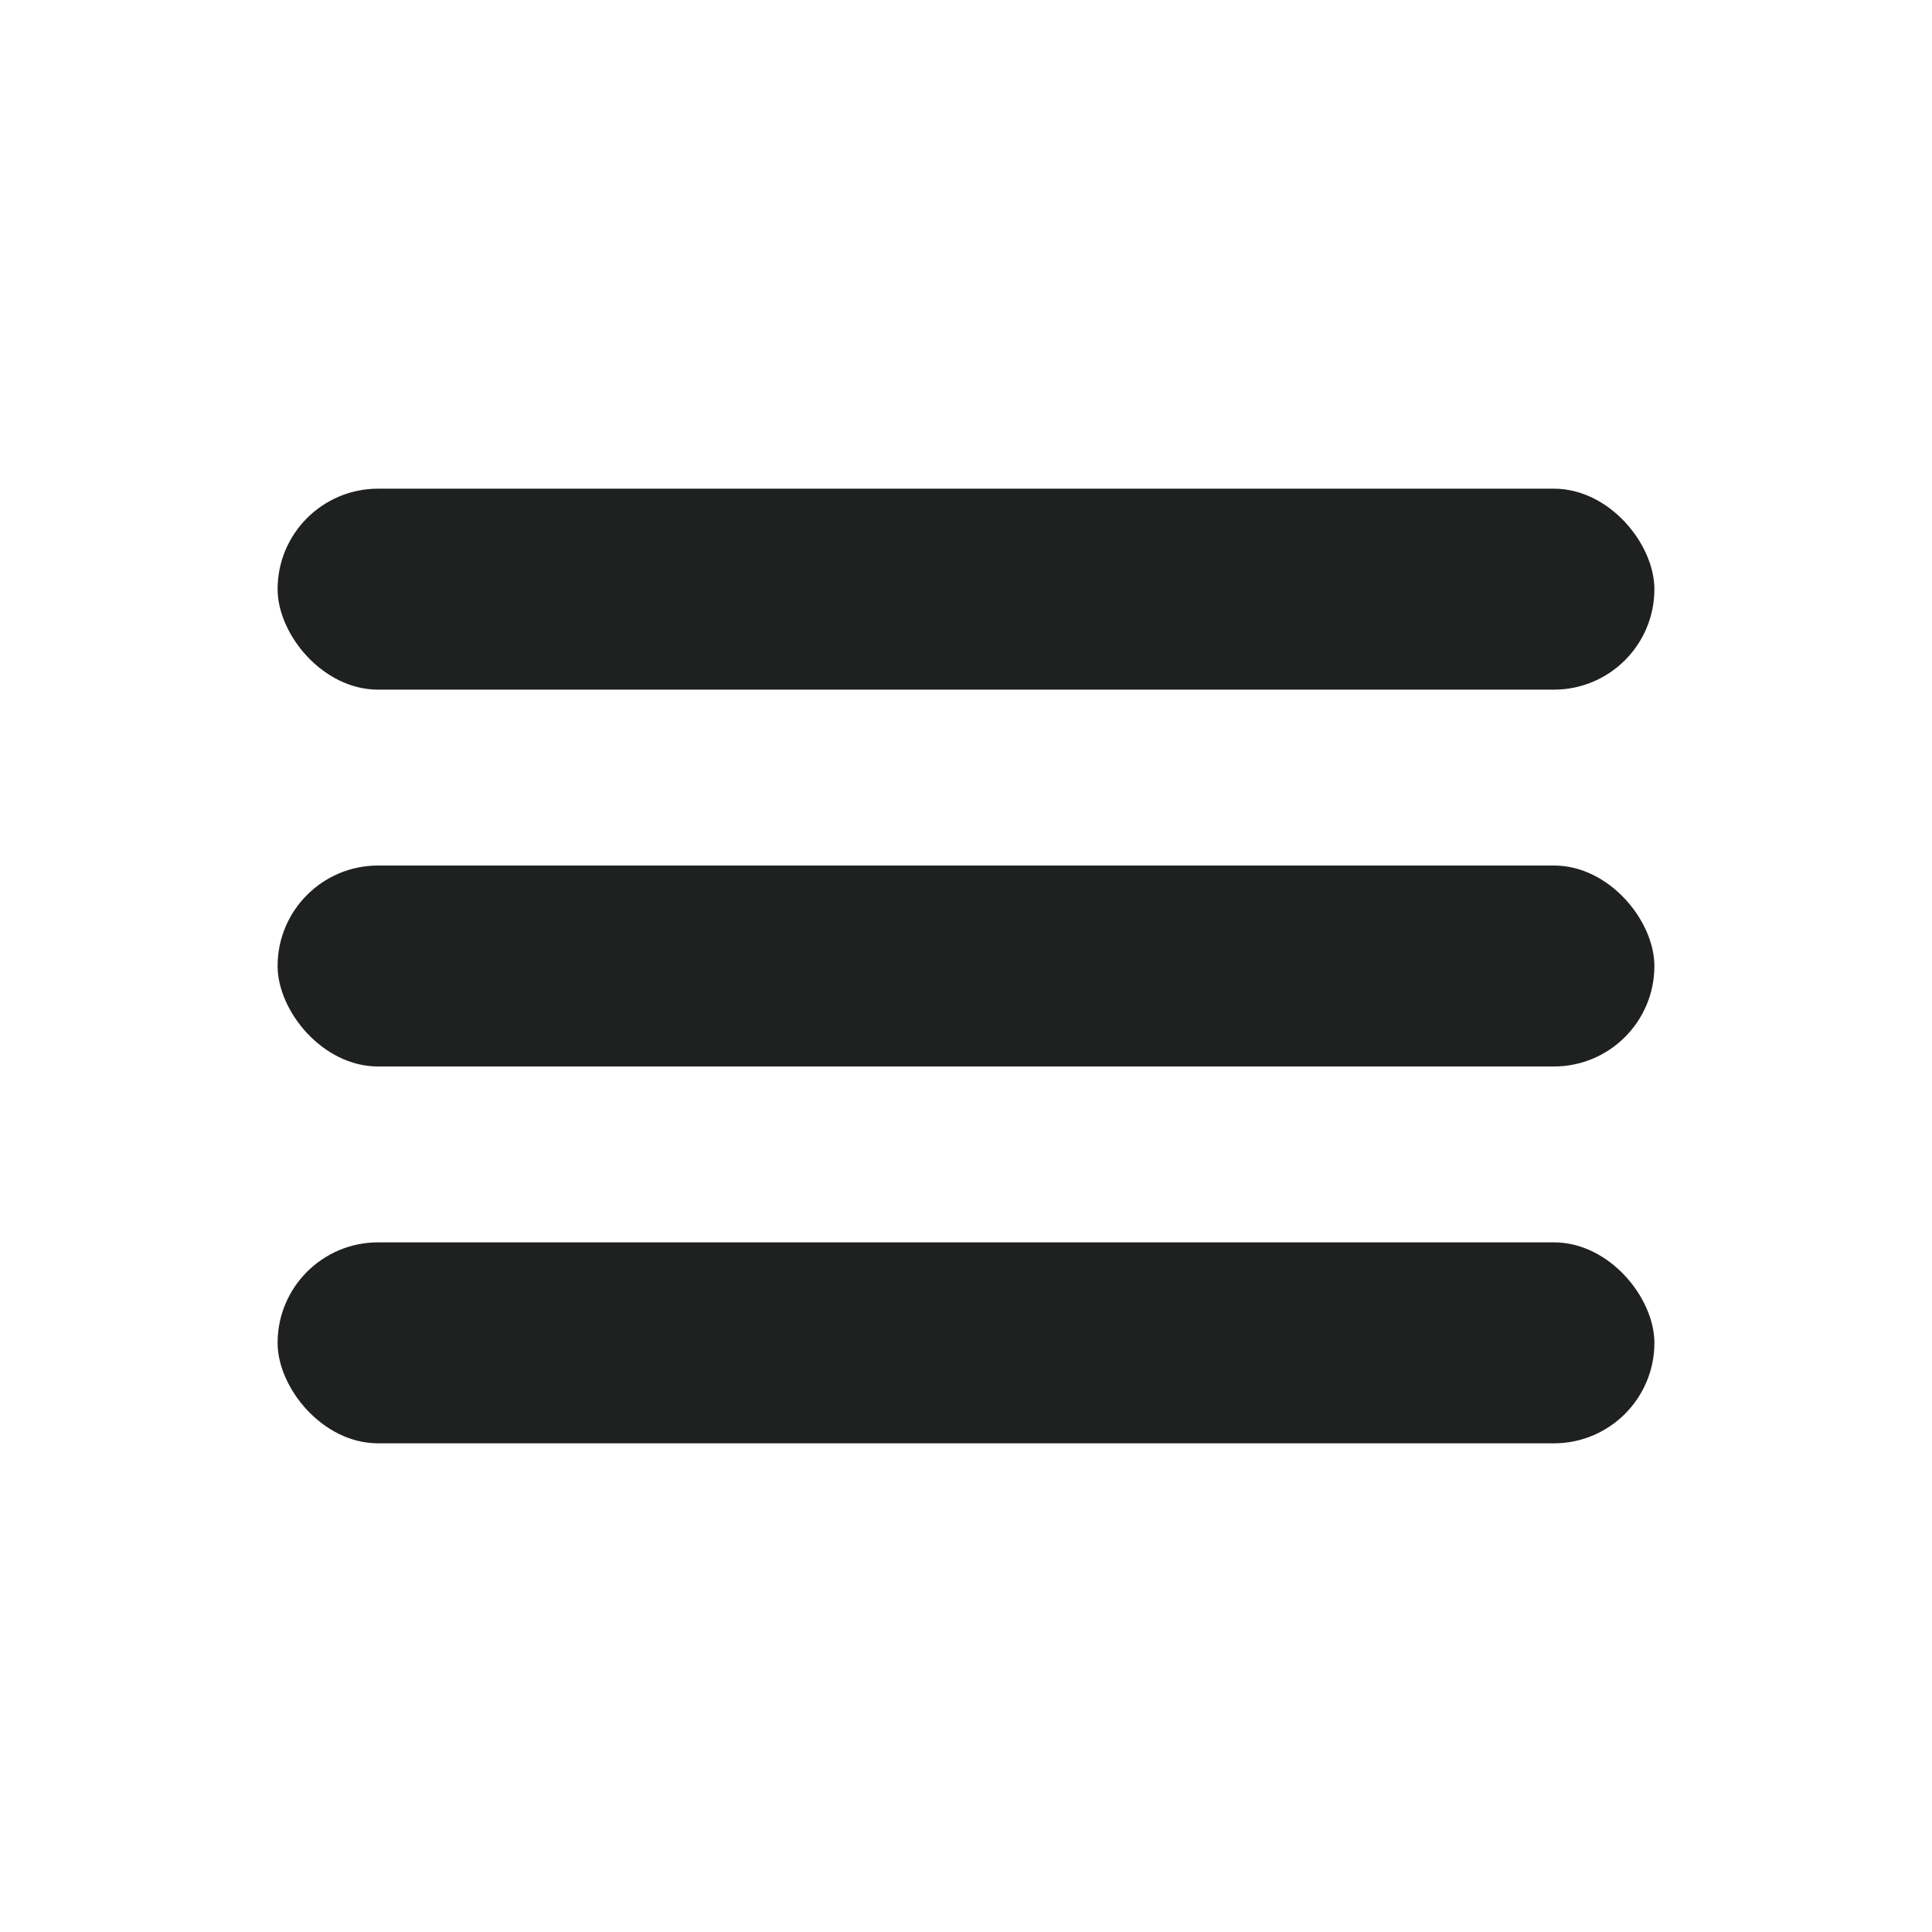 <?xml version="1.0" encoding="UTF-8"?><svg id="Capa_2" xmlns="http://www.w3.org/2000/svg" viewBox="0 0 139.4 139.4"><defs><style>.cls-1{fill:#1f2121;}.cls-2{fill:none;}</style></defs><g id="Capa_1-2"><g><rect class="cls-1" x="20.03" y="35.26" width="99.34" height="14.5" rx="7.25" ry="7.25"/><rect class="cls-1" x="20.03" y="62.45" width="99.34" height="14.5" rx="7.25" ry="7.25"/><rect class="cls-1" x="20.03" y="89.64" width="99.34" height="14.5" rx="7.25" ry="7.25"/></g><rect class="cls-2" width="139.4" height="139.4"/></g></svg>